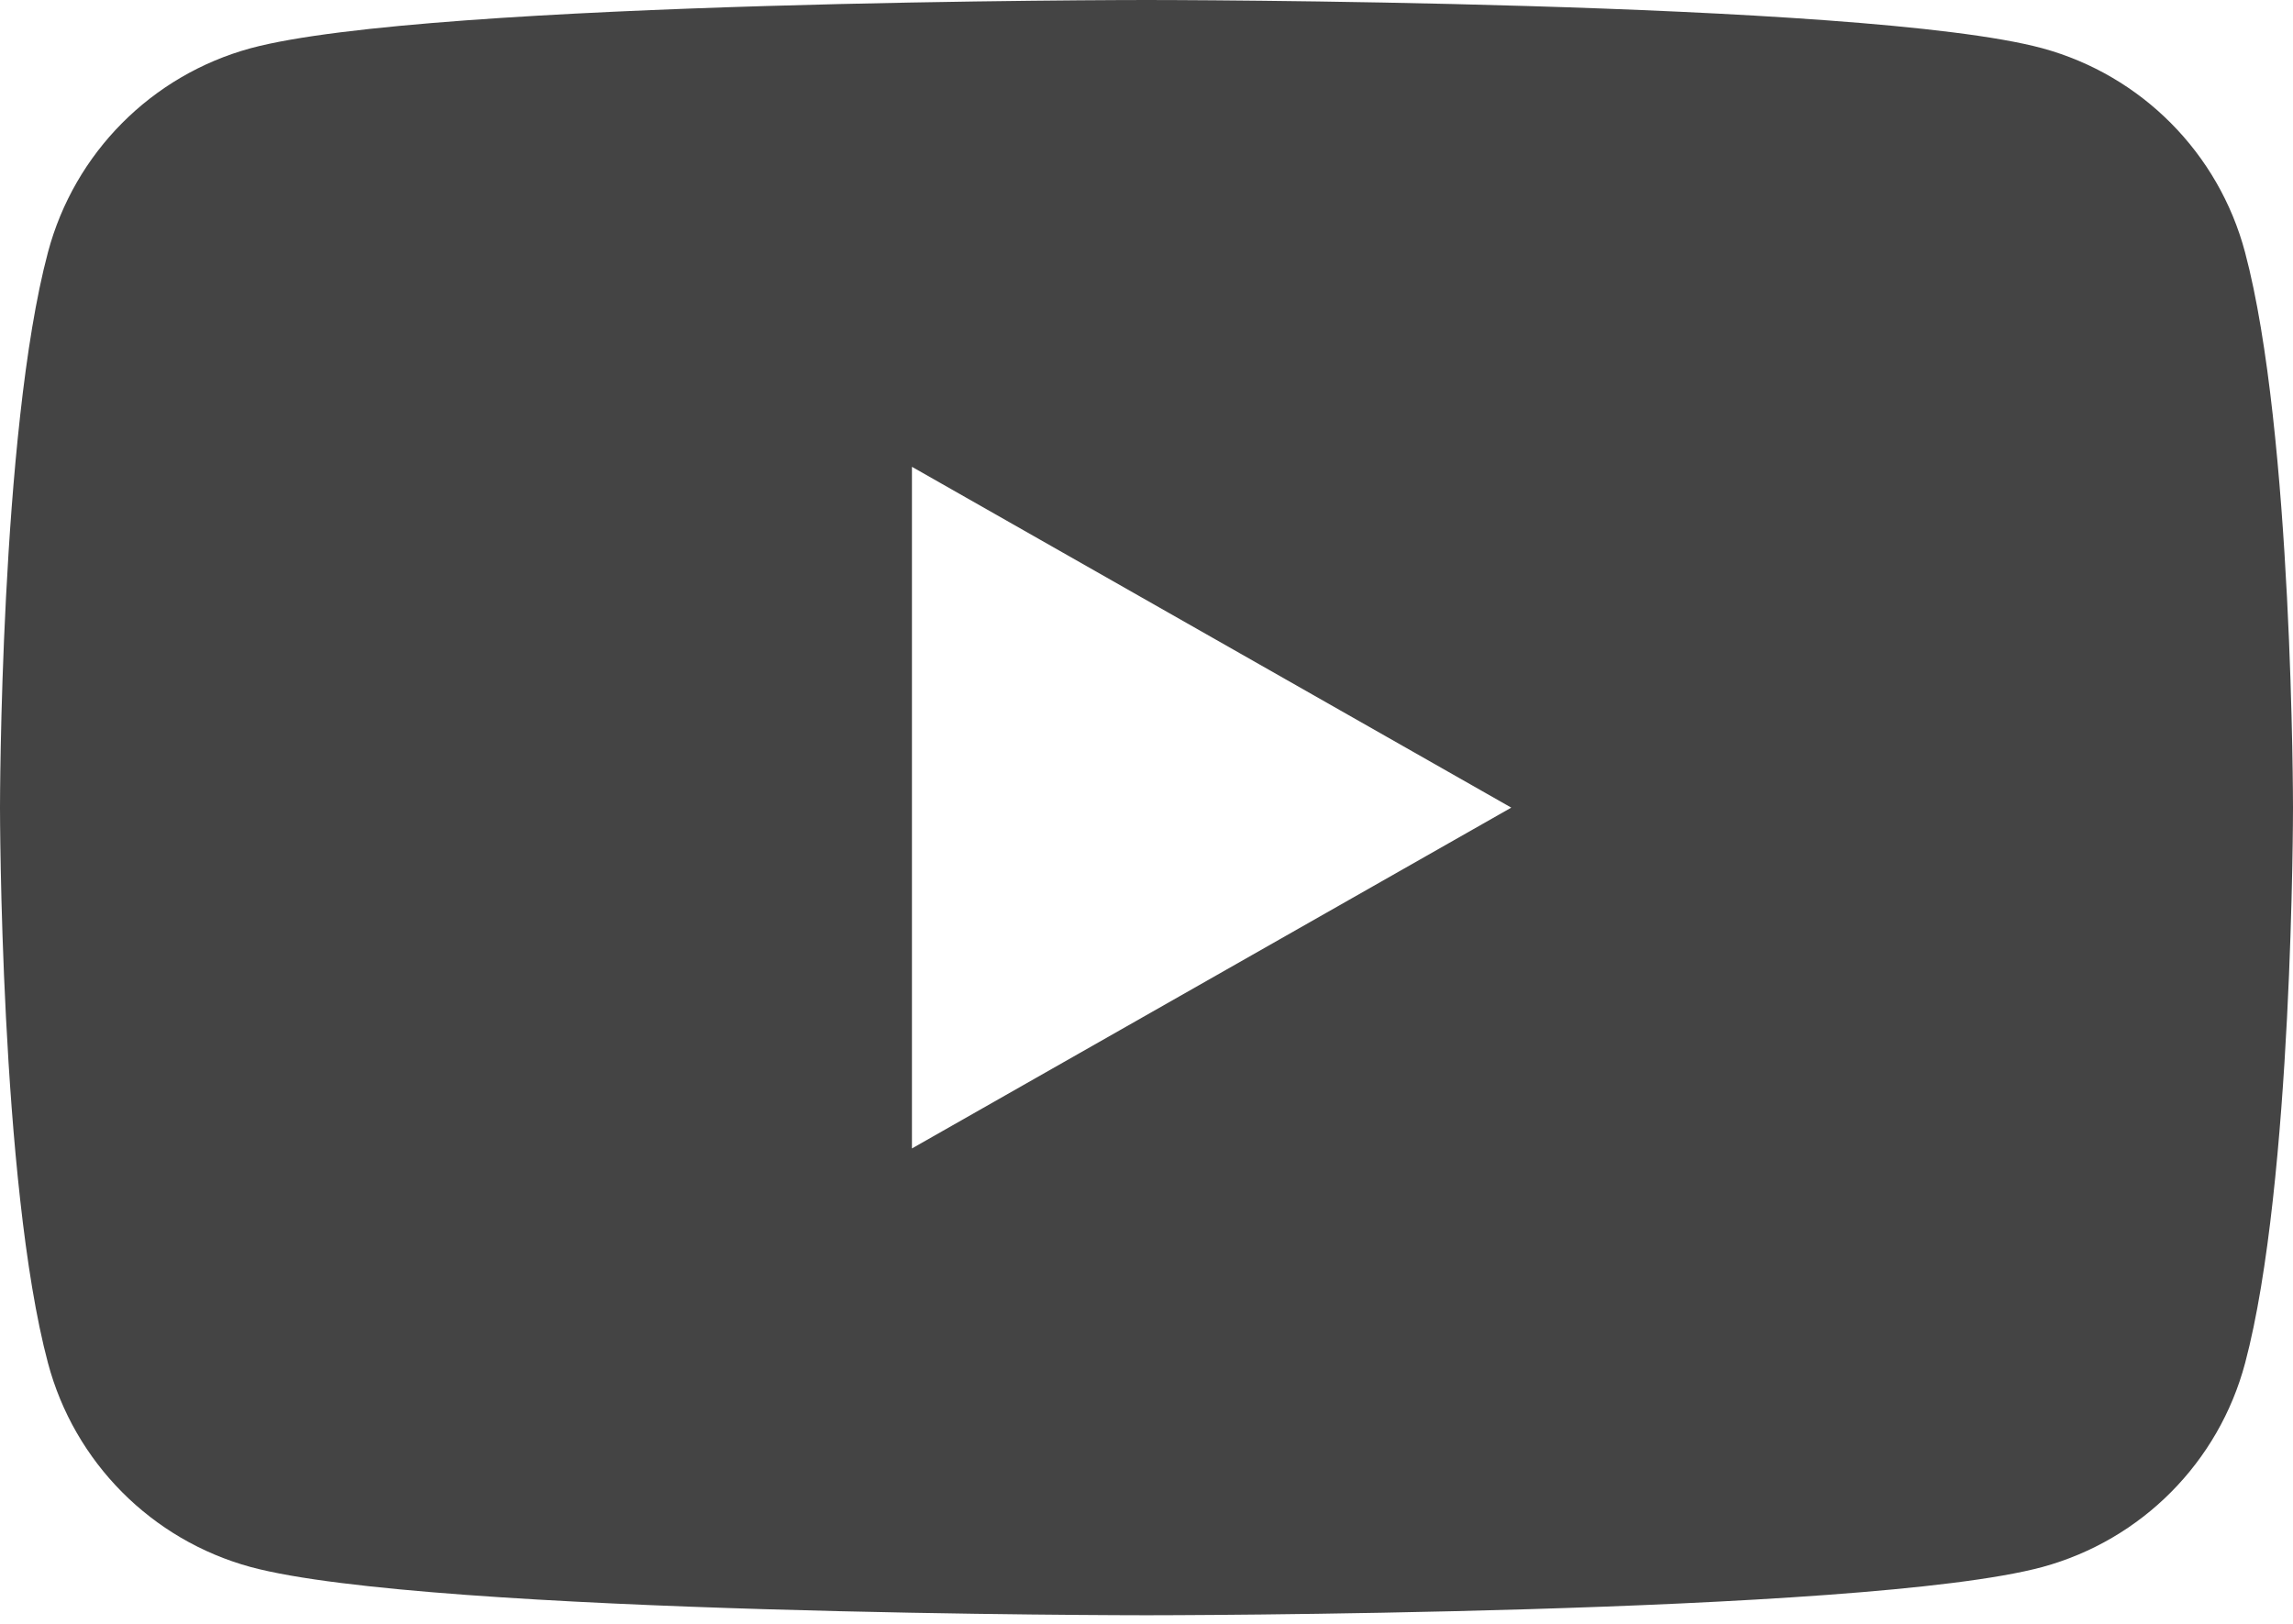 <?xml version="1.0" encoding="UTF-8"?>
<svg width="24px" height="17px" viewBox="0 0 24 17" version="1.1" xmlns="http://www.w3.org/2000/svg" xmlns:xlink="http://www.w3.org/1999/xlink">
    <title>youtube</title>
    <g id="Symbols" stroke="none" stroke-width="1" fill="none" fill-rule="evenodd">
        <g id="Social-Media" transform="translate(-44, -4)" fill="#444444">
            <g id="youtube" transform="translate(44, 4)">
                <path d="M23.498,2.641 C23.222,1.602 22.414,0.788 21.376,0.505 C19.505,-1.77635684e-15 12,-1.77635684e-15 12,-1.77635684e-15 C12,-1.77635684e-15 4.495,-1.77635684e-15 2.623,0.505 C1.586,0.788 0.778,1.602 0.502,2.641 C0,4.525 0,8.455 0,8.455 C0,8.455 0,12.385 0.502,14.269 C0.778,15.308 1.586,16.122 2.624,16.405 C4.495,16.91 12,16.91 12,16.91 C12,16.91 19.505,16.91 21.377,16.405 C22.415,16.122 23.223,15.309 23.499,14.269 C24,12.385 24,8.455 24,8.455 C24,8.455 24,4.525 23.498,2.641 Z M9.545,12.023 L9.545,4.887 L15.818,8.455 L9.545,12.023 Z" id="Shape"></path>
            </g>
        </g>
    </g>
</svg>